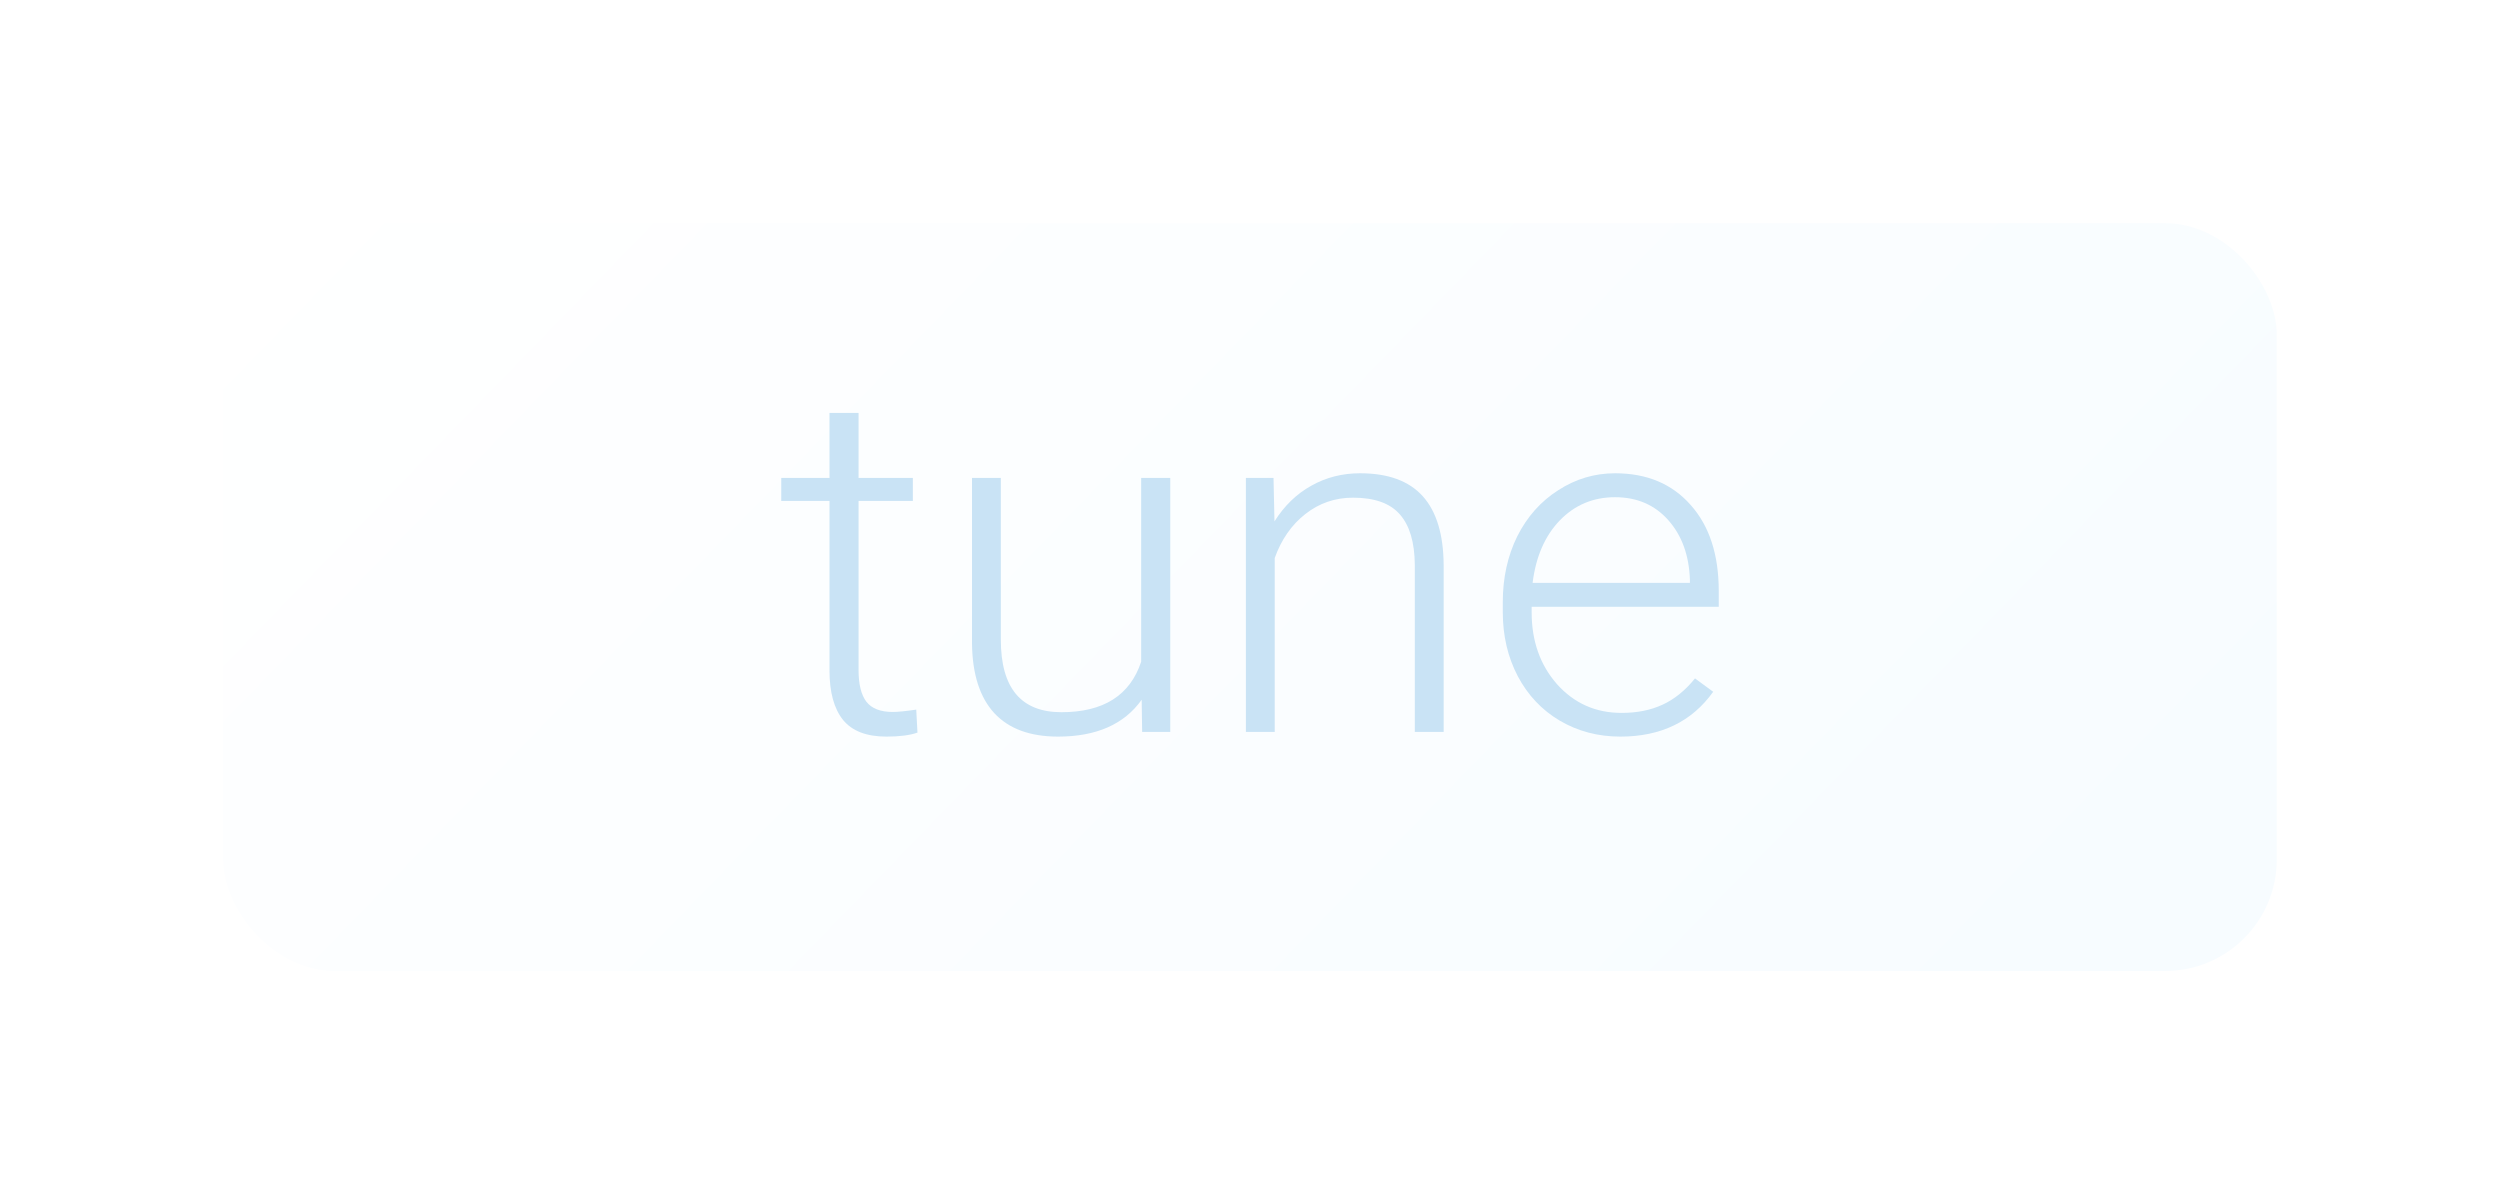 <?xml version="1.0" encoding="UTF-8"?> <svg xmlns="http://www.w3.org/2000/svg" width="224" height="107" viewBox="0 0 224 107" fill="none"> <g filter="url(#filter0_d)"> <rect x="20" y="18" width="184" height="67" rx="10" fill="url(#paint0_linear)"></rect> </g> <path d="M76.928 37V42.825H81.792V44.886H76.928V60.049C76.928 61.31 77.159 62.25 77.623 62.867C78.1 63.483 78.889 63.792 79.99 63.792C80.424 63.792 81.126 63.722 82.096 63.582L82.205 65.642C81.524 65.881 80.598 66 79.425 66C77.644 66 76.349 65.502 75.538 64.507C74.727 63.498 74.322 62.018 74.322 60.07V44.886H70V42.825H74.322V37H76.928Z" fill="#C9E3F5"></path> <path d="M102.293 62.698C100.729 64.899 98.232 66 94.8 66C92.296 66 90.392 65.299 89.089 63.897C87.786 62.481 87.12 60.392 87.091 57.63V42.825H89.675V57.315C89.675 61.647 91.485 63.813 95.104 63.813C98.869 63.813 101.25 62.306 102.249 59.291V42.825H104.855V65.579H102.336L102.293 62.698Z" fill="#C9E3F5"></path> <path d="M114.107 42.825L114.193 46.716C115.077 45.314 116.177 44.248 117.494 43.519C118.812 42.776 120.267 42.405 121.859 42.405C124.378 42.405 126.253 43.092 127.484 44.466C128.715 45.84 129.337 47.9 129.352 50.648V65.579H126.767V50.627C126.753 48.594 126.304 47.08 125.421 46.085C124.552 45.089 123.155 44.592 121.23 44.592C119.623 44.592 118.196 45.082 116.951 46.064C115.721 47.031 114.809 48.342 114.215 49.996V65.579H111.631V42.825H114.107Z" fill="#C9E3F5"></path> <path d="M145.183 66C143.185 66 141.375 65.523 139.754 64.57C138.147 63.617 136.895 62.292 135.997 60.595C135.099 58.885 134.65 56.971 134.65 54.854V53.95C134.65 51.763 135.085 49.793 135.953 48.041C136.837 46.288 138.06 44.914 139.624 43.919C141.187 42.909 142.881 42.405 144.705 42.405C147.557 42.405 149.816 43.351 151.481 45.244C153.16 47.122 154 49.695 154 52.962V54.371H137.235V54.854C137.235 57.434 137.995 59.586 139.515 61.31C141.05 63.021 142.975 63.876 145.292 63.876C146.681 63.876 147.905 63.631 148.962 63.14C150.033 62.649 151.003 61.864 151.872 60.785L153.501 61.983C151.589 64.661 148.817 66 145.183 66ZM144.705 44.55C142.751 44.55 141.1 45.244 139.754 46.632C138.422 48.02 137.611 49.884 137.322 52.225H151.416V51.952C151.343 49.765 150.699 47.984 149.483 46.611C148.267 45.237 146.674 44.55 144.705 44.55Z" fill="#C9E3F5"></path> <defs> <filter id="filter0_d" x="0" y="0" width="224" height="107" filterUnits="userSpaceOnUse" color-interpolation-filters="sRGB"> <feFlood flood-opacity="0" result="BackgroundImageFix"></feFlood> <feColorMatrix in="SourceAlpha" type="matrix" values="0 0 0 0 0 0 0 0 0 0 0 0 0 0 0 0 0 0 127 0"></feColorMatrix> <feOffset dy="2"></feOffset> <feGaussianBlur stdDeviation="10"></feGaussianBlur> <feColorMatrix type="matrix" values="0 0 0 0 0.804 0 0 0 0 0.914 0 0 0 0 0.98 0 0 0 1 0"></feColorMatrix> <feBlend mode="normal" in2="BackgroundImageFix" result="effect1_dropShadow"></feBlend> <feBlend mode="normal" in="SourceGraphic" in2="effect1_dropShadow" result="shape"></feBlend> </filter> <linearGradient id="paint0_linear" x1="191.733" y1="79.417" x2="72.646" y2="-36.218" gradientUnits="userSpaceOnUse"> <stop stop-color="#F7FCFF"></stop> <stop offset="1" stop-color="white"></stop> </linearGradient> </defs> </svg> 